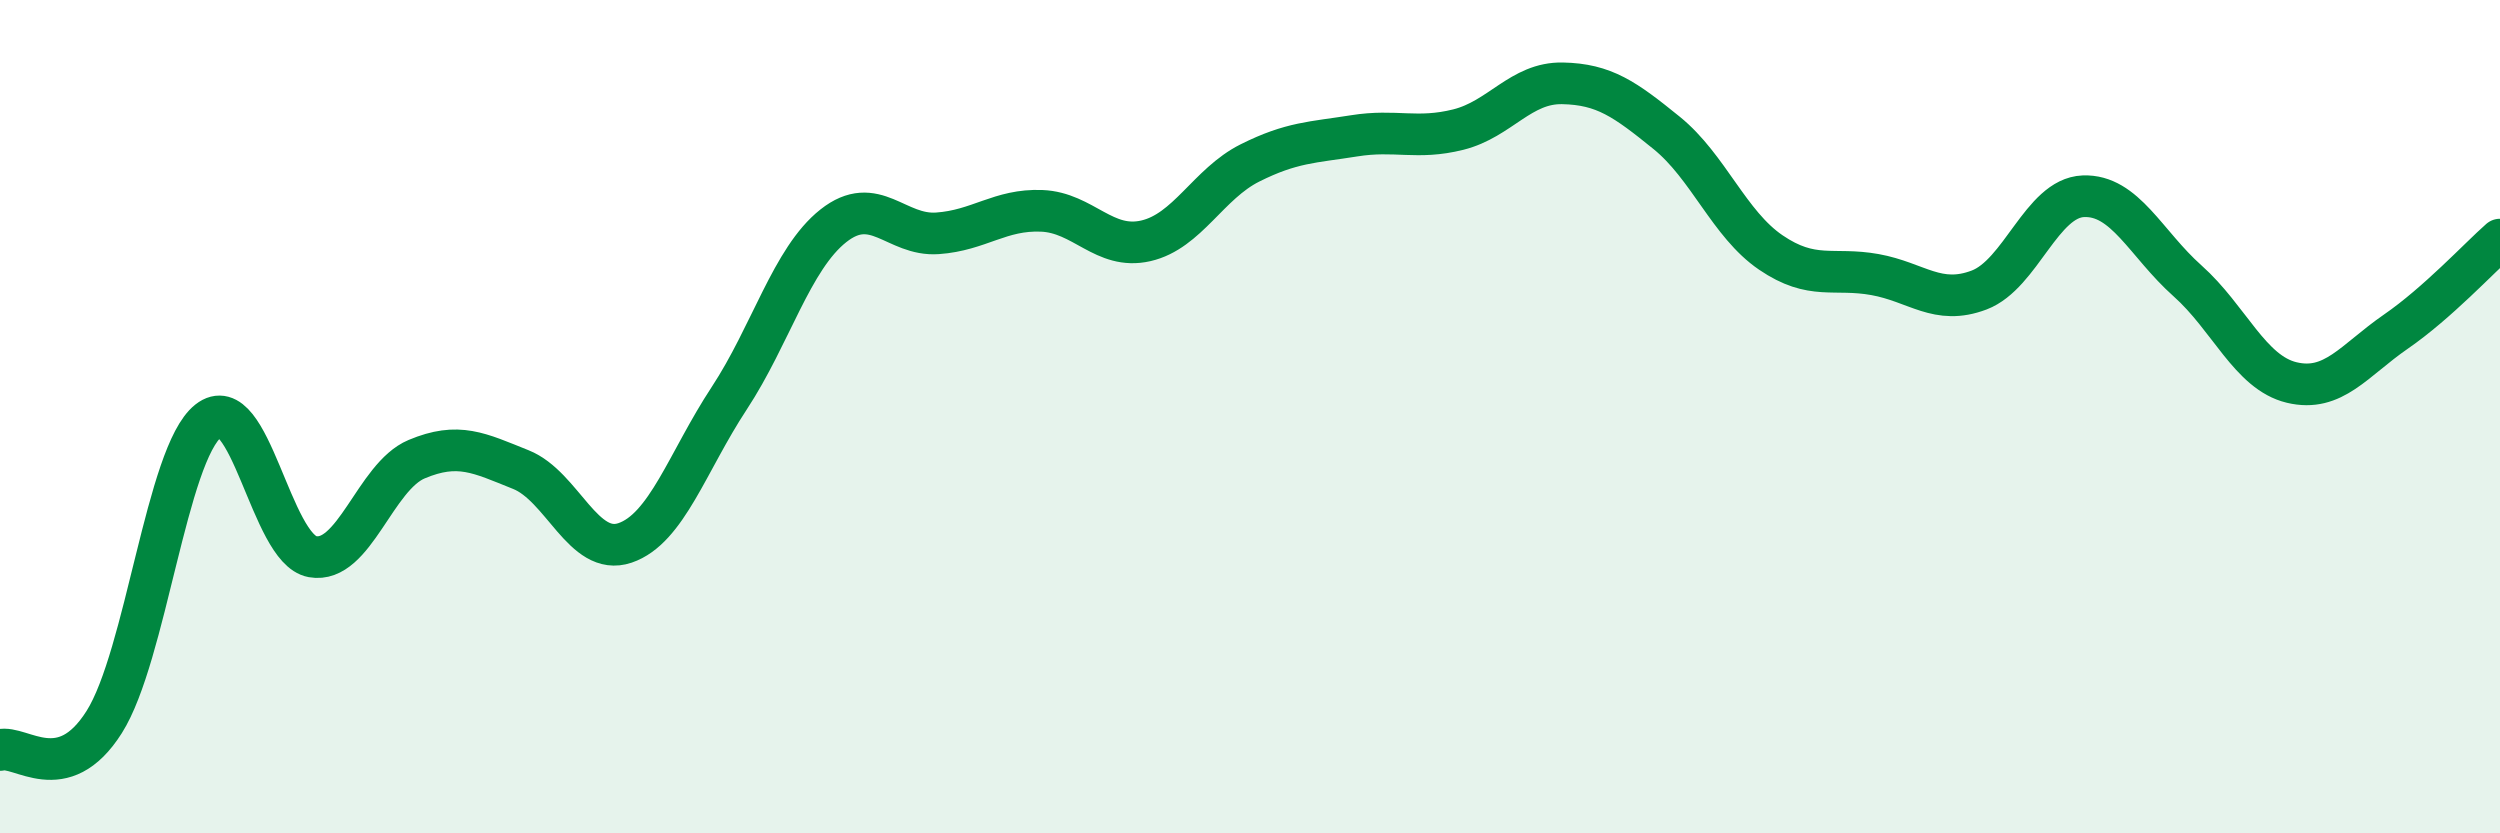
    <svg width="60" height="20" viewBox="0 0 60 20" xmlns="http://www.w3.org/2000/svg">
      <path
        d="M 0,18 C 0.5,17.87 1.5,18.91 2.5,17.33 C 3.5,15.75 4,10.89 5,10.1 C 6,9.31 6.5,13.18 7.5,13.36 C 8.5,13.54 9,11.44 10,11.02 C 11,10.6 11.5,10.87 12.5,11.27 C 13.5,11.67 14,13.37 15,13.03 C 16,12.69 16.5,11.08 17.5,9.56 C 18.5,8.04 19,6.21 20,5.42 C 21,4.63 21.5,5.67 22.5,5.6 C 23.5,5.53 24,5.02 25,5.06 C 26,5.1 26.5,6.01 27.5,5.78 C 28.5,5.55 29,4.41 30,3.91 C 31,3.41 31.5,3.42 32.5,3.26 C 33.5,3.1 34,3.36 35,3.11 C 36,2.86 36.5,1.98 37.5,2 C 38.5,2.02 39,2.38 40,3.19 C 41,4 41.5,5.38 42.5,6.06 C 43.5,6.74 44,6.41 45,6.59 C 46,6.77 46.5,7.34 47.5,6.96 C 48.5,6.58 49,4.75 50,4.71 C 51,4.67 51.5,5.85 52.5,6.74 C 53.5,7.63 54,8.94 55,9.18 C 56,9.42 56.5,8.65 57.5,7.96 C 58.5,7.27 59.5,6.19 60,5.75L60 20L0 20Z"
        fill="#008740"
        opacity="0.1"
        stroke-linecap="round"
        stroke-linejoin="round"
      />
      <path
        d="M 0,18 C 0.5,17.87 1.5,18.91 2.5,17.33 C 3.5,15.75 4,10.89 5,10.1 C 6,9.31 6.5,13.18 7.5,13.36 C 8.5,13.54 9,11.44 10,11.02 C 11,10.6 11.5,10.87 12.5,11.27 C 13.5,11.67 14,13.37 15,13.03 C 16,12.69 16.5,11.08 17.5,9.56 C 18.5,8.04 19,6.21 20,5.42 C 21,4.63 21.5,5.67 22.5,5.6 C 23.5,5.53 24,5.02 25,5.06 C 26,5.1 26.5,6.01 27.5,5.78 C 28.5,5.55 29,4.41 30,3.91 C 31,3.41 31.5,3.42 32.5,3.26 C 33.5,3.1 34,3.36 35,3.11 C 36,2.86 36.5,1.98 37.5,2 C 38.5,2.02 39,2.38 40,3.19 C 41,4 41.5,5.38 42.5,6.06 C 43.5,6.74 44,6.41 45,6.59 C 46,6.77 46.5,7.34 47.5,6.96 C 48.5,6.58 49,4.75 50,4.71 C 51,4.67 51.5,5.85 52.5,6.74 C 53.5,7.63 54,8.94 55,9.18 C 56,9.42 56.5,8.65 57.5,7.96 C 58.5,7.27 59.5,6.19 60,5.75"
        stroke="#008740"
        stroke-width="1"
        fill="none"
        stroke-linecap="round"
        stroke-linejoin="round"
      />
    </svg>
  